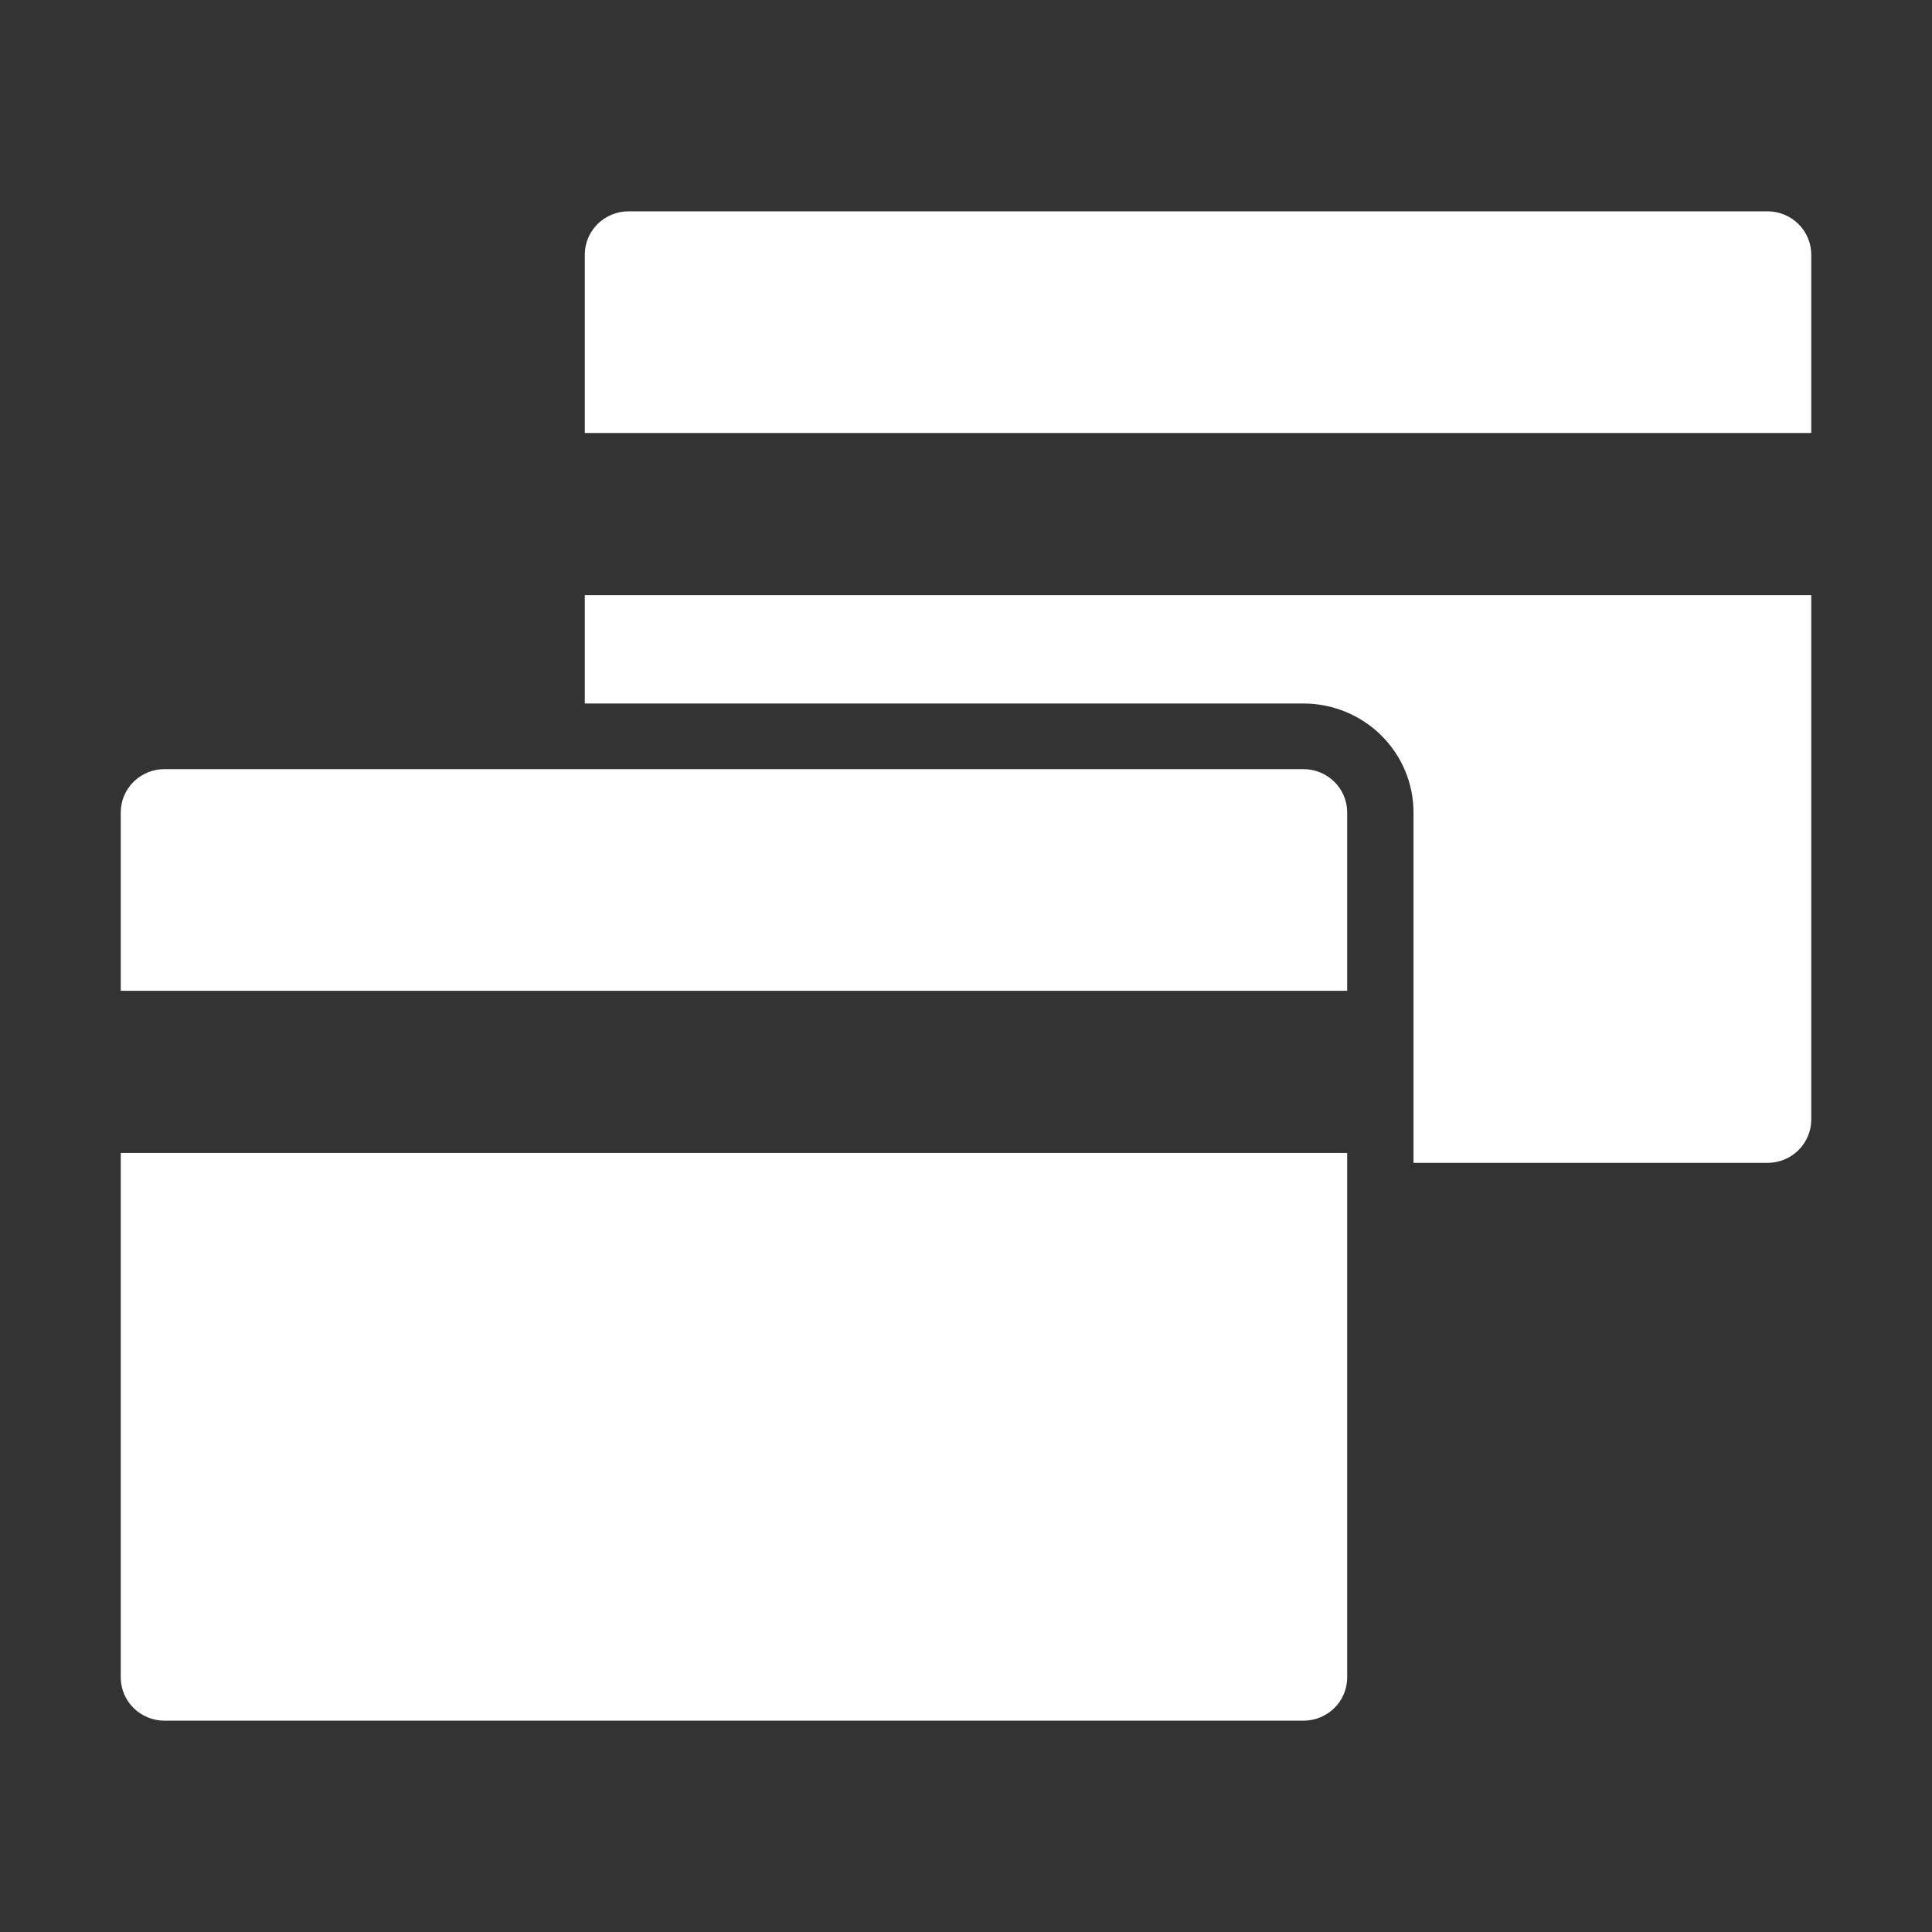 <svg width="64" height="64" viewBox="0 0 64 64" fill="none" xmlns="http://www.w3.org/2000/svg">
<rect x="0" y="0" width="64" height="64" fill="#333333" stroke="none"/>
<path d="M4 55.567C4 55.947 4.153 56.312 4.425 56.58C4.697 56.849 5.066 57 5.451 57H43.176C43.561 57 43.93 56.849 44.203 56.58C44.475 56.312 44.627 55.947 44.627 55.567V38.194H4V55.567ZM10.892 49.836C10.892 49.646 12.207 49.97 12.343 49.836C12.479 49.702 14.69 49.836 14.882 49.836H17.784C17.977 49.836 18.374 49.702 18.51 49.836C18.646 49.97 20.323 50.004 20.323 50.194L19.779 48.941C19.779 49.13 19.703 49.313 19.567 49.447C19.431 49.581 19.246 49.657 19.054 49.657H10.711C10.518 49.657 10.334 49.581 10.198 49.447C10.062 49.313 10.167 50.026 10.167 49.836H10.892ZM43.176 25.478H5.451C5.066 25.478 4.697 25.629 4.425 25.898C4.153 26.167 4 26.531 4 26.911V32.821H44.627V26.911C44.627 26.531 44.475 26.167 44.203 25.898C43.93 25.629 43.561 25.478 43.176 25.478Z" fill="white"/>
<path d="M46.824 38.522H58.549C58.934 38.522 59.303 38.371 59.575 38.102C59.847 37.833 60 37.469 60 37.089V19.716H19.372V23.304H43.176C44.142 23.304 45.069 23.683 45.753 24.359C46.438 25.035 46.824 25.953 46.824 26.911V38.522Z" fill="white"/>
<path d="M20.823 7H58.549C58.934 7 59.303 7.151 59.575 7.42C59.847 7.688 60 8.053 60 8.433V14.343H19.372V8.433C19.372 8.053 19.525 7.688 19.797 7.42C20.07 7.151 20.439 7 20.823 7Z" fill="white"/>
</svg>
